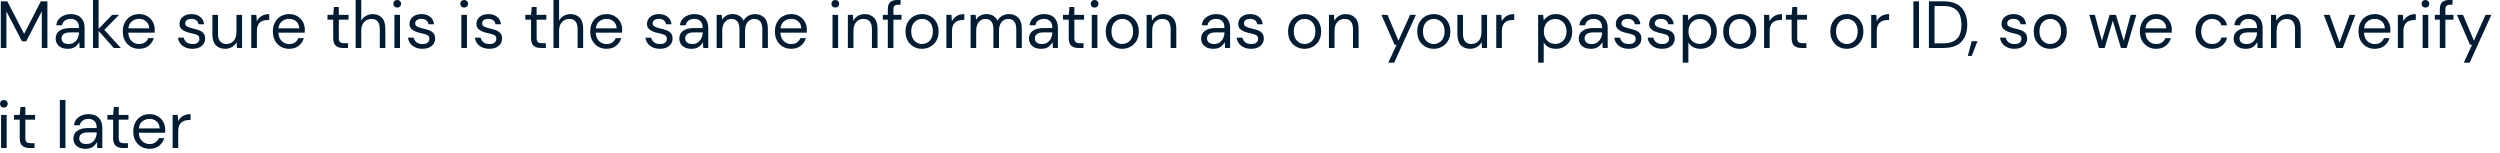 <?xml version="1.0" encoding="utf-8"?>
<svg xmlns="http://www.w3.org/2000/svg" fill="none" height="100%" overflow="visible" preserveAspectRatio="none" style="display: block;" viewBox="0 0 278 17" width="100%">
<path d="M0.089 5.334V0.147H0.816L2.684 3.765L4.538 0.147H5.271V5.334H4.649V1.257L2.914 4.593H2.447L0.712 1.263V5.334H0.089ZM7.553 5.428C7.247 5.428 6.992 5.375 6.789 5.269C6.587 5.163 6.436 5.028 6.337 4.852C6.238 4.682 6.189 4.494 6.189 4.288C6.189 3.912 6.332 3.624 6.619 3.425C6.906 3.219 7.296 3.119 7.79 3.119H8.784V3.072C8.784 2.755 8.7 2.508 8.532 2.35C8.364 2.179 8.139 2.097 7.857 2.097C7.615 2.097 7.405 2.156 7.227 2.279C7.054 2.402 6.945 2.573 6.9 2.808H6.263C6.288 2.544 6.376 2.314 6.53 2.132C6.688 1.95 6.883 1.809 7.115 1.715C7.348 1.621 7.595 1.568 7.857 1.568C8.371 1.568 8.757 1.709 9.014 1.985C9.275 2.256 9.407 2.62 9.407 3.072V5.334H8.851L8.814 4.676C8.71 4.881 8.556 5.063 8.354 5.21C8.156 5.351 7.889 5.428 7.553 5.428ZM7.649 4.899C7.887 4.899 8.089 4.834 8.257 4.711C8.431 4.588 8.562 4.429 8.65 4.229C8.739 4.035 8.784 3.824 8.784 3.607V3.601H7.842C7.477 3.601 7.217 3.665 7.064 3.795C6.916 3.918 6.841 4.071 6.841 4.259C6.841 4.453 6.91 4.611 7.049 4.729C7.192 4.84 7.392 4.899 7.649 4.899ZM10.341 5.334V0H10.963V3.207L12.469 1.656H13.233L11.601 3.319L13.44 5.334H12.647L10.963 3.43V5.334H10.341ZM15.463 5.428C15.112 5.428 14.8 5.345 14.528 5.187C14.257 5.022 14.041 4.799 13.883 4.511C13.73 4.223 13.654 3.889 13.654 3.495C13.654 3.113 13.73 2.778 13.883 2.491C14.037 2.197 14.249 1.974 14.521 1.815C14.798 1.651 15.117 1.568 15.477 1.568C15.834 1.568 16.14 1.651 16.397 1.815C16.659 1.974 16.859 2.185 16.998 2.444C17.136 2.708 17.205 2.99 17.205 3.289C17.205 3.342 17.202 3.401 17.198 3.454C17.198 3.507 17.198 3.571 17.198 3.636H14.269C14.284 3.918 14.348 4.153 14.462 4.341C14.581 4.523 14.726 4.664 14.899 4.758C15.077 4.852 15.265 4.899 15.463 4.899C15.72 4.899 15.935 4.84 16.108 4.723C16.281 4.599 16.407 4.441 16.486 4.241H17.101C17.002 4.582 16.812 4.864 16.53 5.093C16.254 5.316 15.898 5.428 15.463 5.428ZM15.463 2.097C15.166 2.097 14.902 2.185 14.669 2.373C14.442 2.549 14.311 2.808 14.276 3.154H16.59C16.575 2.825 16.461 2.567 16.249 2.379C16.036 2.191 15.774 2.097 15.463 2.097ZM21.401 5.428C20.962 5.428 20.596 5.316 20.304 5.093C20.013 4.87 19.842 4.57 19.792 4.188H20.43C20.47 4.382 20.571 4.547 20.734 4.693C20.902 4.829 21.127 4.899 21.409 4.899C21.671 4.899 21.864 4.846 21.987 4.734C22.111 4.623 22.172 4.488 22.172 4.335C22.172 4.112 22.091 3.965 21.927 3.889C21.77 3.818 21.545 3.748 21.253 3.689C21.056 3.648 20.858 3.595 20.66 3.519C20.462 3.448 20.297 3.342 20.163 3.207C20.03 3.072 19.963 2.89 19.963 2.667C19.963 2.344 20.082 2.085 20.319 1.88C20.561 1.674 20.887 1.568 21.298 1.568C21.688 1.568 22.007 1.668 22.254 1.868C22.506 2.056 22.652 2.338 22.692 2.696H22.076C22.051 2.508 21.97 2.361 21.831 2.261C21.698 2.15 21.517 2.097 21.29 2.097C21.067 2.097 20.895 2.144 20.771 2.238C20.652 2.332 20.593 2.455 20.593 2.608C20.593 2.755 20.67 2.872 20.823 2.955C20.982 3.043 21.194 3.113 21.46 3.172C21.688 3.219 21.903 3.284 22.105 3.354C22.313 3.425 22.481 3.53 22.61 3.677C22.743 3.812 22.81 4.018 22.81 4.282C22.815 4.617 22.689 4.887 22.432 5.105C22.18 5.316 21.837 5.428 21.401 5.428ZM25.042 5.428C24.607 5.428 24.261 5.292 24.004 5.034C23.747 4.764 23.618 4.359 23.618 3.806V1.656H24.241V3.742C24.241 4.505 24.556 4.893 25.183 4.893C25.504 4.893 25.769 4.776 25.976 4.552C26.189 4.317 26.295 3.988 26.295 3.565V1.656H26.918V5.334H26.354L26.31 4.676C26.196 4.911 26.026 5.093 25.798 5.222C25.576 5.357 25.323 5.428 25.042 5.428ZM27.943 5.334V1.656H28.506L28.559 2.361C28.672 2.121 28.845 1.927 29.078 1.786C29.31 1.639 29.597 1.568 29.938 1.568V2.22H29.767C29.549 2.22 29.349 2.262 29.167 2.338C28.983 2.414 28.838 2.543 28.729 2.726C28.62 2.908 28.566 3.16 28.566 3.483V5.334H27.943ZM32.153 5.428C31.801 5.428 31.49 5.345 31.218 5.187C30.946 5.022 30.731 4.799 30.573 4.511C30.42 4.223 30.343 3.889 30.343 3.495C30.343 3.113 30.42 2.778 30.573 2.491C30.726 2.197 30.938 1.974 31.211 1.815C31.488 1.651 31.806 1.568 32.167 1.568C32.523 1.568 32.829 1.651 33.087 1.815C33.349 1.974 33.548 2.185 33.687 2.444C33.825 2.708 33.895 2.99 33.895 3.289C33.895 3.342 33.892 3.401 33.887 3.454C33.887 3.507 33.887 3.571 33.887 3.636H30.958C30.974 3.918 31.038 4.153 31.152 4.341C31.27 4.523 31.416 4.664 31.589 4.758C31.767 4.852 31.955 4.899 32.153 4.899C32.409 4.899 32.624 4.84 32.798 4.723C32.97 4.599 33.097 4.441 33.175 4.241H33.791C33.692 4.582 33.502 4.864 33.22 5.093C32.943 5.316 32.587 5.428 32.153 5.428ZM32.153 2.097C31.856 2.097 31.591 2.185 31.359 2.373C31.132 2.549 31.001 2.808 30.966 3.154H33.279C33.265 2.825 33.151 2.567 32.939 2.379C32.725 2.191 32.464 2.097 32.153 2.097ZM38.136 5.334C37.8 5.334 37.535 5.257 37.342 5.093C37.15 4.928 37.053 4.635 37.053 4.212V2.185H36.416V1.656H37.053L37.135 0.775H37.676V1.656H38.759V2.185H37.676V4.212C37.676 4.441 37.723 4.599 37.817 4.682C37.911 4.764 38.077 4.805 38.314 4.805H38.699V5.334H38.136ZM39.55 5.334V0H40.172V2.291C40.296 2.062 40.471 1.886 40.699 1.762C40.926 1.633 41.173 1.568 41.44 1.568C41.865 1.568 42.207 1.703 42.464 1.968C42.721 2.232 42.849 2.637 42.849 3.184V5.334H42.234V3.254C42.234 2.485 41.925 2.103 41.307 2.103C40.986 2.103 40.717 2.22 40.499 2.449C40.281 2.679 40.172 3.007 40.172 3.43V5.334H39.55ZM44.171 0.84C44.048 0.84 43.944 0.805 43.86 0.723C43.78 0.64 43.741 0.535 43.741 0.411C43.741 0.294 43.78 0.194 43.86 0.117C43.944 0.035 44.048 0 44.171 0C44.29 0 44.391 0.035 44.475 0.117C44.559 0.194 44.601 0.294 44.601 0.411C44.601 0.535 44.559 0.64 44.475 0.723C44.391 0.805 44.29 0.84 44.171 0.84ZM43.86 5.334V1.656H44.482V5.334H43.86ZM46.976 5.428C46.535 5.428 46.17 5.316 45.878 5.093C45.586 4.87 45.416 4.57 45.367 4.188H46.004C46.044 4.382 46.145 4.547 46.309 4.693C46.476 4.829 46.702 4.899 46.983 4.899C47.245 4.899 47.438 4.846 47.562 4.734C47.685 4.623 47.747 4.488 47.747 4.335C47.747 4.112 47.665 3.965 47.502 3.889C47.344 3.818 47.119 3.748 46.827 3.689C46.629 3.648 46.431 3.595 46.234 3.519C46.036 3.448 45.871 3.342 45.738 3.207C45.604 3.072 45.537 2.89 45.537 2.667C45.537 2.344 45.656 2.085 45.893 1.88C46.135 1.674 46.461 1.568 46.872 1.568C47.262 1.568 47.581 1.668 47.828 1.868C48.08 2.056 48.226 2.338 48.266 2.696H47.65C47.626 2.508 47.544 2.361 47.406 2.261C47.272 2.15 47.092 2.097 46.864 2.097C46.642 2.097 46.468 2.144 46.346 2.238C46.227 2.332 46.168 2.455 46.168 2.608C46.168 2.755 46.244 2.872 46.397 2.955C46.555 3.043 46.768 3.113 47.035 3.172C47.262 3.219 47.477 3.284 47.68 3.354C47.888 3.425 48.056 3.53 48.184 3.677C48.318 3.812 48.385 4.018 48.385 4.282C48.389 4.617 48.263 4.887 48.006 5.105C47.754 5.316 47.41 5.428 46.976 5.428ZM51.614 0.84C51.491 0.84 51.387 0.805 51.303 0.723C51.224 0.64 51.184 0.535 51.184 0.411C51.184 0.294 51.224 0.194 51.303 0.117C51.387 0.035 51.491 0 51.614 0C51.733 0 51.834 0.035 51.918 0.117C52.002 0.194 52.044 0.294 52.044 0.411C52.044 0.535 52.002 0.64 51.918 0.723C51.834 0.805 51.733 0.84 51.614 0.84ZM51.303 5.334V1.656H51.925V5.334H51.303ZM54.419 5.428C53.979 5.428 53.614 5.316 53.322 5.093C53.03 4.87 52.859 4.57 52.81 4.188H53.447C53.487 4.382 53.589 4.547 53.752 4.693C53.92 4.829 54.145 4.899 54.426 4.899C54.689 4.899 54.881 4.846 55.005 4.734C55.128 4.623 55.19 4.488 55.19 4.335C55.19 4.112 55.109 3.965 54.945 3.889C54.787 3.818 54.562 3.748 54.27 3.689C54.073 3.648 53.875 3.595 53.677 3.519C53.48 3.448 53.314 3.342 53.181 3.207C53.047 3.072 52.98 2.89 52.98 2.667C52.98 2.344 53.099 2.085 53.336 1.88C53.578 1.674 53.905 1.568 54.315 1.568C54.706 1.568 55.025 1.668 55.271 1.868C55.523 2.056 55.67 2.338 55.709 2.696H55.093C55.069 2.508 54.988 2.361 54.849 2.261C54.716 2.15 54.535 2.097 54.307 2.097C54.085 2.097 53.912 2.144 53.789 2.238C53.67 2.332 53.611 2.455 53.611 2.608C53.611 2.755 53.688 2.872 53.84 2.955C53.999 3.043 54.211 3.113 54.478 3.172C54.706 3.219 54.921 3.284 55.123 3.354C55.331 3.425 55.499 3.53 55.627 3.677C55.761 3.812 55.828 4.018 55.828 4.282C55.833 4.617 55.707 4.887 55.449 5.105C55.197 5.316 54.854 5.428 54.419 5.428ZM60.133 5.334C59.797 5.334 59.532 5.257 59.34 5.093C59.147 4.928 59.051 4.635 59.051 4.212V2.185H58.413V1.656H59.051L59.132 0.775H59.673V1.656H60.756V2.185H59.673V4.212C59.673 4.441 59.72 4.599 59.814 4.682C59.908 4.764 60.074 4.805 60.311 4.805H60.697V5.334H60.133ZM61.547 5.334V0H62.17V2.291C62.293 2.062 62.468 1.886 62.696 1.762C62.924 1.633 63.171 1.568 63.438 1.568C63.862 1.568 64.204 1.703 64.461 1.968C64.718 2.232 64.846 2.637 64.846 3.184V5.334H64.231V3.254C64.231 2.485 63.922 2.103 63.304 2.103C62.983 2.103 62.713 2.22 62.496 2.449C62.279 2.679 62.17 3.007 62.17 3.43V5.334H61.547ZM67.443 5.428C67.093 5.428 66.781 5.345 66.509 5.187C66.237 5.022 66.022 4.799 65.864 4.511C65.711 4.223 65.634 3.889 65.634 3.495C65.634 3.113 65.711 2.778 65.864 2.491C66.017 2.197 66.23 1.974 66.502 1.815C66.779 1.651 67.098 1.568 67.458 1.568C67.814 1.568 68.121 1.651 68.378 1.815C68.64 1.974 68.84 2.185 68.978 2.444C69.117 2.708 69.185 2.99 69.185 3.289C69.185 3.342 69.183 3.401 69.178 3.454C69.178 3.507 69.178 3.571 69.178 3.636H66.25C66.264 3.918 66.329 4.153 66.442 4.341C66.561 4.523 66.707 4.664 66.88 4.758C67.058 4.852 67.246 4.899 67.443 4.899C67.7 4.899 67.915 4.84 68.088 4.723C68.261 4.599 68.388 4.441 68.466 4.241H69.082C68.983 4.582 68.792 4.864 68.511 5.093C68.234 5.316 67.878 5.428 67.443 5.428ZM67.443 2.097C67.147 2.097 66.883 2.185 66.65 2.373C66.423 2.549 66.292 2.808 66.257 3.154H68.57C68.556 2.825 68.442 2.567 68.229 2.379C68.017 2.191 67.754 2.097 67.443 2.097ZM73.382 5.428C72.942 5.428 72.577 5.316 72.285 5.093C71.993 4.87 71.823 4.57 71.774 4.188H72.411C72.45 4.382 72.552 4.547 72.715 4.693C72.883 4.829 73.108 4.899 73.389 4.899C73.651 4.899 73.844 4.846 73.968 4.734C74.091 4.623 74.153 4.488 74.153 4.335C74.153 4.112 74.072 3.965 73.909 3.889C73.751 3.818 73.525 3.748 73.234 3.689C73.036 3.648 72.839 3.595 72.641 3.519C72.443 3.448 72.278 3.342 72.144 3.207C72.01 3.072 71.944 2.89 71.944 2.667C71.944 2.344 72.063 2.085 72.3 1.88C72.542 1.674 72.868 1.568 73.278 1.568C73.669 1.568 73.988 1.668 74.235 1.868C74.487 2.056 74.633 2.338 74.672 2.696H74.057C74.032 2.508 73.951 2.361 73.812 2.261C73.679 2.15 73.499 2.097 73.271 2.097C73.049 2.097 72.876 2.144 72.752 2.238C72.634 2.332 72.574 2.455 72.574 2.608C72.574 2.755 72.651 2.872 72.804 2.955C72.962 3.043 73.175 3.113 73.442 3.172C73.669 3.219 73.884 3.284 74.087 3.354C74.294 3.425 74.462 3.53 74.591 3.677C74.724 3.812 74.791 4.018 74.791 4.282C74.796 4.617 74.67 4.887 74.413 5.105C74.161 5.316 73.817 5.428 73.382 5.428ZM76.904 5.428C76.598 5.428 76.343 5.375 76.14 5.269C75.938 5.163 75.787 5.028 75.688 4.852C75.589 4.682 75.54 4.494 75.54 4.288C75.54 3.912 75.683 3.624 75.97 3.425C76.257 3.219 76.647 3.119 77.141 3.119H78.135V3.072C78.135 2.755 78.051 2.508 77.883 2.35C77.715 2.179 77.49 2.097 77.208 2.097C76.966 2.097 76.756 2.156 76.578 2.279C76.405 2.402 76.296 2.573 76.251 2.808H75.614C75.639 2.544 75.727 2.314 75.881 2.132C76.039 1.95 76.234 1.809 76.466 1.715C76.699 1.621 76.946 1.568 77.208 1.568C77.722 1.568 78.108 1.709 78.365 1.985C78.626 2.256 78.758 2.62 78.758 3.072V5.334H78.202L78.165 4.676C78.061 4.881 77.907 5.063 77.705 5.21C77.507 5.351 77.24 5.428 76.904 5.428ZM77 4.899C77.238 4.899 77.44 4.834 77.608 4.711C77.781 4.588 77.913 4.429 78.001 4.229C78.091 4.035 78.135 3.824 78.135 3.607V3.601H77.193C76.828 3.601 76.568 3.665 76.415 3.795C76.267 3.918 76.192 4.071 76.192 4.259C76.192 4.453 76.261 4.611 76.4 4.729C76.543 4.84 76.743 4.899 77 4.899ZM79.692 5.334V1.656H80.255L80.3 2.191C80.418 1.997 80.577 1.839 80.775 1.733C80.972 1.621 81.195 1.568 81.442 1.568C81.734 1.568 81.983 1.627 82.191 1.745C82.403 1.868 82.567 2.044 82.68 2.291C82.809 2.068 82.984 1.891 83.206 1.762C83.434 1.633 83.679 1.568 83.941 1.568C84.381 1.568 84.731 1.703 84.993 1.968C85.256 2.232 85.386 2.637 85.386 3.184V5.334H84.771V3.254C84.771 2.872 84.694 2.585 84.541 2.391C84.388 2.197 84.168 2.103 83.881 2.103C83.585 2.103 83.337 2.22 83.139 2.449C82.947 2.679 82.85 3.007 82.85 3.43V5.334H82.228V3.254C82.228 2.872 82.151 2.585 81.998 2.391C81.845 2.197 81.625 2.103 81.338 2.103C81.046 2.103 80.802 2.22 80.604 2.449C80.411 2.679 80.314 3.007 80.314 3.43V5.334H79.692ZM87.978 5.428C87.627 5.428 87.316 5.345 87.044 5.187C86.772 5.022 86.557 4.799 86.399 4.511C86.246 4.223 86.169 3.889 86.169 3.495C86.169 3.113 86.246 2.778 86.399 2.491C86.552 2.197 86.764 1.974 87.036 1.815C87.313 1.651 87.632 1.568 87.993 1.568C88.349 1.568 88.655 1.651 88.912 1.815C89.174 1.974 89.374 2.185 89.513 2.444C89.651 2.708 89.72 2.99 89.72 3.289C89.72 3.342 89.718 3.401 89.713 3.454C89.713 3.507 89.713 3.571 89.713 3.636H86.784C86.799 3.918 86.864 4.153 86.977 4.341C87.096 4.523 87.242 4.664 87.415 4.758C87.593 4.852 87.78 4.899 87.978 4.899C88.235 4.899 88.45 4.84 88.623 4.723C88.796 4.599 88.922 4.441 89.001 4.241H89.617C89.518 4.582 89.327 4.864 89.046 5.093C88.769 5.316 88.413 5.428 87.978 5.428ZM87.978 2.097C87.681 2.097 87.417 2.185 87.185 2.373C86.957 2.549 86.827 2.808 86.792 3.154H89.105C89.091 2.825 88.977 2.567 88.764 2.379C88.551 2.191 88.289 2.097 87.978 2.097ZM92.886 0.84C92.762 0.84 92.659 0.805 92.575 0.723C92.496 0.64 92.456 0.535 92.456 0.411C92.456 0.294 92.496 0.194 92.575 0.117C92.659 0.035 92.762 0 92.886 0C93.005 0 93.106 0.035 93.191 0.117C93.274 0.194 93.316 0.294 93.316 0.411C93.316 0.535 93.274 0.64 93.191 0.723C93.106 0.805 93.005 0.84 92.886 0.84ZM92.575 5.334V1.656H93.198V5.334H92.575ZM94.282 5.334V1.656H94.846L94.883 2.32C95.002 2.085 95.172 1.903 95.395 1.768C95.617 1.639 95.869 1.568 96.151 1.568C96.585 1.568 96.931 1.703 97.189 1.968C97.451 2.232 97.582 2.637 97.582 3.184V5.334H96.959V3.254C96.959 2.485 96.642 2.103 96.01 2.103C95.693 2.103 95.429 2.22 95.217 2.449C95.009 2.679 94.905 3.007 94.905 3.43V5.334H94.282ZM98.725 5.334V2.185H98.169V1.656H98.725V1.022C98.725 0.664 98.814 0.405 98.993 0.241C99.17 0.076 99.43 0 99.771 0H100.142V0.529H99.867C99.679 0.529 99.546 0.57 99.466 0.652C99.387 0.722 99.348 0.852 99.348 1.034V1.656H100.253V2.185H99.348V5.334H98.725ZM102.525 5.428C102.179 5.428 101.868 5.345 101.591 5.187C101.314 5.028 101.094 4.805 100.931 4.523C100.772 4.229 100.694 3.889 100.694 3.495C100.694 3.107 100.775 2.767 100.939 2.479C101.102 2.191 101.321 1.962 101.598 1.809C101.88 1.651 102.194 1.568 102.54 1.568C102.886 1.568 103.197 1.651 103.474 1.809C103.751 1.962 103.968 2.191 104.127 2.479C104.29 2.767 104.371 3.107 104.371 3.495C104.371 3.889 104.29 4.229 104.127 4.523C103.964 4.805 103.741 5.028 103.459 5.187C103.183 5.345 102.871 5.428 102.525 5.428ZM102.525 4.893C102.737 4.893 102.935 4.84 103.119 4.734C103.301 4.629 103.449 4.476 103.563 4.271C103.677 4.059 103.734 3.806 103.734 3.495C103.734 3.19 103.677 2.931 103.563 2.726C103.454 2.52 103.308 2.361 103.126 2.261C102.943 2.156 102.748 2.103 102.54 2.103C102.327 2.103 102.129 2.156 101.947 2.261C101.764 2.361 101.615 2.52 101.502 2.726C101.388 2.931 101.332 3.19 101.332 3.495C101.332 3.806 101.388 4.059 101.502 4.271C101.615 4.476 101.762 4.629 101.94 4.734C102.122 4.84 102.318 4.893 102.525 4.893ZM105.237 5.334V1.656H105.801L105.852 2.361C105.966 2.121 106.14 1.927 106.372 1.786C106.604 1.639 106.89 1.568 107.232 1.568V2.22H107.061C106.844 2.22 106.644 2.262 106.46 2.338C106.278 2.414 106.132 2.543 106.023 2.726C105.915 2.908 105.86 3.16 105.86 3.483V5.334H105.237ZM107.931 5.334V1.656H108.494L108.539 2.191C108.657 1.997 108.815 1.839 109.013 1.733C109.211 1.621 109.434 1.568 109.68 1.568C109.972 1.568 110.222 1.627 110.429 1.745C110.642 1.868 110.805 2.044 110.919 2.291C111.047 2.068 111.223 1.891 111.445 1.762C111.673 1.633 111.917 1.568 112.179 1.568C112.619 1.568 112.971 1.703 113.232 1.968C113.494 2.232 113.625 2.637 113.625 3.184V5.334H113.01V3.254C113.01 2.872 112.933 2.585 112.78 2.391C112.626 2.197 112.407 2.103 112.12 2.103C111.823 2.103 111.577 2.22 111.379 2.449C111.186 2.679 111.089 3.007 111.089 3.43V5.334H110.466V3.254C110.466 2.872 110.39 2.585 110.237 2.391C110.083 2.197 109.864 2.103 109.577 2.103C109.285 2.103 109.041 2.22 108.843 2.449C108.65 2.679 108.554 3.007 108.554 3.43V5.334H107.931ZM115.787 5.428C115.48 5.428 115.226 5.375 115.023 5.269C114.82 5.163 114.669 5.028 114.571 4.852C114.472 4.682 114.422 4.494 114.422 4.288C114.422 3.912 114.566 3.624 114.852 3.425C115.139 3.219 115.53 3.119 116.024 3.119H117.017V3.072C117.017 2.755 116.933 2.508 116.765 2.35C116.597 2.179 116.372 2.097 116.09 2.097C115.848 2.097 115.638 2.156 115.46 2.279C115.287 2.402 115.179 2.573 115.134 2.808H114.496C114.521 2.544 114.61 2.314 114.763 2.132C114.922 1.95 115.117 1.809 115.349 1.715C115.582 1.621 115.828 1.568 116.09 1.568C116.605 1.568 116.99 1.709 117.247 1.985C117.51 2.256 117.64 2.62 117.64 3.072V5.334H117.084L117.047 4.676C116.943 4.881 116.79 5.063 116.587 5.21C116.39 5.351 116.123 5.428 115.787 5.428ZM115.883 4.899C116.12 4.899 116.323 4.834 116.491 4.711C116.664 4.588 116.795 4.429 116.884 4.229C116.973 4.035 117.017 3.824 117.017 3.607V3.601H116.076C115.71 3.601 115.451 3.665 115.297 3.795C115.149 3.918 115.075 4.071 115.075 4.259C115.075 4.453 115.144 4.611 115.282 4.729C115.426 4.84 115.626 4.899 115.883 4.899ZM119.927 5.334C119.591 5.334 119.326 5.257 119.133 5.093C118.94 4.928 118.844 4.635 118.844 4.212V2.185H118.206V1.656H118.844L118.926 0.775H119.467V1.656H120.549V2.185H119.467V4.212C119.467 4.441 119.514 4.599 119.608 4.682C119.702 4.764 119.867 4.805 120.105 4.805H120.49V5.334H119.927ZM121.718 0.84C121.595 0.84 121.492 0.805 121.407 0.723C121.328 0.64 121.288 0.535 121.288 0.411C121.288 0.294 121.328 0.194 121.407 0.117C121.492 0.035 121.595 0 121.718 0C121.837 0 121.939 0.035 122.023 0.117C122.107 0.194 122.148 0.294 122.148 0.411C122.148 0.535 122.107 0.64 122.023 0.723C121.939 0.805 121.837 0.84 121.718 0.84ZM121.407 5.334V1.656H122.03V5.334H121.407ZM124.789 5.428C124.446 5.428 124.131 5.345 123.858 5.187C123.579 5.028 123.357 4.805 123.196 4.523C123.038 4.229 122.959 3.889 122.959 3.495C122.959 3.107 123.041 2.767 123.204 2.479C123.367 2.191 123.589 1.962 123.862 1.809C124.145 1.651 124.46 1.568 124.803 1.568C125.151 1.568 125.461 1.651 125.739 1.809C126.017 1.962 126.235 2.191 126.392 2.479C126.554 2.767 126.638 3.107 126.638 3.495C126.638 3.889 126.554 4.229 126.392 4.523C126.23 4.805 126.008 5.028 125.725 5.187C125.447 5.345 125.136 5.428 124.789 5.428ZM124.789 4.893C125.002 4.893 125.201 4.84 125.382 4.734C125.568 4.629 125.716 4.476 125.827 4.271C125.943 4.059 125.998 3.806 125.998 3.495C125.998 3.19 125.943 2.931 125.827 2.726C125.72 2.52 125.572 2.361 125.391 2.261C125.206 2.156 125.011 2.103 124.803 2.103C124.594 2.103 124.395 2.156 124.21 2.261C124.029 2.361 123.881 2.52 123.765 2.726C123.654 2.931 123.598 3.19 123.598 3.495C123.598 3.806 123.654 4.059 123.765 4.271C123.881 4.476 124.025 4.629 124.205 4.734C124.386 4.84 124.58 4.893 124.789 4.893ZM127.504 5.334V1.656H128.065L128.102 2.32C128.223 2.085 128.394 1.903 128.617 1.768C128.839 1.639 129.089 1.568 129.372 1.568C129.808 1.568 130.151 1.703 130.41 1.968C130.669 2.232 130.804 2.637 130.804 3.184V5.334H130.178V3.254C130.178 2.485 129.863 2.103 129.228 2.103C128.913 2.103 128.649 2.22 128.436 2.449C128.227 2.679 128.125 3.007 128.125 3.43V5.334H127.504ZM134.933 5.428C134.623 5.428 134.372 5.375 134.169 5.269C133.964 5.163 133.816 5.028 133.714 4.852C133.617 4.682 133.566 4.494 133.566 4.288C133.566 3.912 133.71 3.624 133.997 3.425C134.284 3.219 134.673 3.119 135.169 3.119H136.161V3.072C136.161 2.755 136.078 2.508 135.911 2.35C135.744 2.179 135.517 2.097 135.234 2.097C134.993 2.097 134.785 2.156 134.604 2.279C134.432 2.402 134.321 2.573 134.28 2.808H133.64C133.668 2.544 133.756 2.314 133.909 2.132C134.066 1.95 134.261 1.809 134.493 1.715C134.724 1.621 134.974 1.568 135.234 1.568C135.749 1.568 136.133 1.709 136.392 1.985C136.652 2.256 136.787 2.62 136.787 3.072V5.334H136.23L136.193 4.676C136.087 4.881 135.934 5.063 135.73 5.21C135.535 5.351 135.266 5.428 134.933 5.428ZM135.026 4.899C135.266 4.899 135.466 4.834 135.637 4.711C135.809 4.588 135.938 4.429 136.027 4.229C136.119 4.035 136.161 3.824 136.161 3.607V3.601H135.22C134.854 3.601 134.594 3.665 134.442 3.795C134.293 3.918 134.219 4.071 134.219 4.259C134.219 4.453 134.289 4.611 134.428 4.729C134.572 4.84 134.771 4.899 135.026 4.899ZM139.127 5.428C138.686 5.428 138.32 5.316 138.028 5.093C137.736 4.87 137.57 4.57 137.519 4.188H138.158C138.195 4.382 138.297 4.547 138.46 4.693C138.626 4.829 138.853 4.899 139.136 4.899C139.395 4.899 139.59 4.846 139.715 4.734C139.836 4.623 139.901 4.488 139.901 4.335C139.901 4.112 139.817 3.965 139.655 3.889C139.498 3.818 139.27 3.748 138.978 3.689C138.784 3.648 138.585 3.595 138.385 3.519C138.191 3.448 138.024 3.342 137.889 3.207C137.755 3.072 137.69 2.89 137.69 2.667C137.69 2.344 137.806 2.085 138.047 1.88C138.288 1.674 138.612 1.568 139.025 1.568C139.414 1.568 139.734 1.668 139.979 1.868C140.234 2.056 140.378 2.338 140.42 2.696H139.803C139.775 2.508 139.697 2.361 139.557 2.261C139.424 2.15 139.243 2.097 139.015 2.097C138.793 2.097 138.622 2.144 138.497 2.238C138.38 2.332 138.32 2.455 138.32 2.608C138.32 2.755 138.394 2.872 138.547 2.955C138.71 3.043 138.918 3.113 139.187 3.172C139.414 3.219 139.627 3.284 139.831 3.354C140.04 3.425 140.207 3.53 140.336 3.677C140.47 3.812 140.536 4.018 140.536 4.282C140.54 4.617 140.415 4.887 140.16 5.105C139.905 5.316 139.562 5.428 139.127 5.428ZM145.063 5.428C144.72 5.428 144.405 5.345 144.132 5.187C143.853 5.028 143.631 4.805 143.468 4.523C143.311 4.229 143.232 3.889 143.232 3.495C143.232 3.107 143.316 2.767 143.478 2.479C143.64 2.191 143.863 1.962 144.136 1.809C144.419 1.651 144.734 1.568 145.077 1.568C145.425 1.568 145.735 1.651 146.013 1.809C146.291 1.962 146.509 2.191 146.666 2.479C146.828 2.767 146.912 3.107 146.912 3.495C146.912 3.889 146.828 4.229 146.666 4.523C146.504 4.805 146.282 5.028 145.999 5.187C145.721 5.345 145.41 5.428 145.063 5.428ZM145.063 4.893C145.276 4.893 145.475 4.84 145.656 4.734C145.842 4.629 145.99 4.476 146.101 4.271C146.217 4.059 146.272 3.806 146.272 3.495C146.272 3.19 146.217 2.931 146.101 2.726C145.994 2.52 145.846 2.361 145.665 2.261C145.48 2.156 145.285 2.103 145.077 2.103C144.868 2.103 144.669 2.156 144.484 2.261C144.303 2.361 144.155 2.52 144.039 2.726C143.927 2.931 143.872 3.19 143.872 3.495C143.872 3.806 143.927 4.059 144.039 4.271C144.155 4.476 144.298 4.629 144.479 4.734C144.66 4.84 144.854 4.893 145.063 4.893ZM147.778 5.334V1.656H148.339L148.376 2.32C148.497 2.085 148.668 1.903 148.891 1.768C149.113 1.639 149.363 1.568 149.646 1.568C150.082 1.568 150.425 1.703 150.684 1.968C150.943 2.232 151.078 2.637 151.078 3.184V5.334H150.452V3.254C150.452 2.485 150.137 2.103 149.502 2.103C149.187 2.103 148.923 2.22 148.71 2.449C148.501 2.679 148.399 3.007 148.399 3.43V5.334H147.778ZM154.382 6.967L155.295 4.981H155.077L153.617 1.656H154.294L155.508 4.523L156.801 1.656H157.445L155.035 6.967H154.382ZM159.428 5.428C159.085 5.428 158.771 5.345 158.497 5.187C158.219 5.028 157.996 4.805 157.834 4.523C157.677 4.229 157.598 3.889 157.598 3.495C157.598 3.107 157.681 2.767 157.844 2.479C158.006 2.191 158.228 1.962 158.501 1.809C158.784 1.651 159.099 1.568 159.443 1.568C159.79 1.568 160.1 1.651 160.378 1.809C160.656 1.962 160.874 2.191 161.031 2.479C161.194 2.767 161.278 3.107 161.278 3.495C161.278 3.889 161.194 4.229 161.031 4.523C160.869 4.805 160.647 5.028 160.364 5.187C160.086 5.345 159.776 5.428 159.428 5.428ZM159.428 4.893C159.642 4.893 159.841 4.84 160.022 4.734C160.207 4.629 160.355 4.476 160.466 4.271C160.582 4.059 160.638 3.806 160.638 3.495C160.638 3.19 160.582 2.931 160.466 2.726C160.36 2.52 160.211 2.361 160.031 2.261C159.846 2.156 159.651 2.103 159.443 2.103C159.234 2.103 159.034 2.156 158.849 2.261C158.668 2.361 158.52 2.52 158.404 2.726C158.293 2.931 158.237 3.19 158.237 3.495C158.237 3.806 158.293 4.059 158.404 4.271C158.52 4.476 158.664 4.629 158.845 4.734C159.025 4.84 159.22 4.893 159.428 4.893ZM163.483 5.428C163.047 5.428 162.704 5.292 162.445 5.034C162.19 4.764 162.061 4.359 162.061 3.806V1.656H162.682V3.742C162.682 4.505 162.996 4.893 163.627 4.893C163.946 4.893 164.211 4.776 164.419 4.552C164.632 4.317 164.739 3.988 164.739 3.565V1.656H165.36V5.334H164.794L164.753 4.676C164.637 4.911 164.466 5.093 164.239 5.222C164.016 5.357 163.766 5.428 163.483 5.428ZM166.384 5.334V1.656H166.95L167 2.361C167.112 2.121 167.287 1.927 167.519 1.786C167.751 1.639 168.038 1.568 168.381 1.568V2.22H168.21C167.992 2.22 167.793 2.262 167.608 2.338C167.427 2.414 167.279 2.543 167.172 2.726C167.061 2.908 167.01 3.16 167.01 3.483V5.334H166.384ZM171.041 6.967V1.656H171.602L171.662 2.267C171.783 2.091 171.95 1.927 172.167 1.786C172.39 1.639 172.672 1.568 173.011 1.568C173.377 1.568 173.697 1.651 173.97 1.821C174.244 1.991 174.452 2.22 174.6 2.508C174.753 2.802 174.827 3.137 174.827 3.507C174.827 3.877 174.753 4.206 174.6 4.5C174.452 4.787 174.239 5.011 173.96 5.181C173.692 5.345 173.372 5.428 173.006 5.428C172.705 5.428 172.436 5.363 172.195 5.24C171.963 5.116 171.788 4.94 171.662 4.723V6.967H171.041ZM172.937 4.881C173.187 4.881 173.405 4.829 173.59 4.711C173.78 4.594 173.928 4.429 174.035 4.223C174.146 4.018 174.197 3.771 174.197 3.495C174.197 3.219 174.146 2.978 174.035 2.773C173.928 2.561 173.78 2.402 173.59 2.291C173.405 2.167 173.187 2.109 172.937 2.109C172.691 2.109 172.473 2.167 172.288 2.291C172.098 2.402 171.95 2.561 171.843 2.773C171.732 2.978 171.676 3.219 171.676 3.495C171.676 3.771 171.732 4.018 171.843 4.223C171.95 4.429 172.098 4.594 172.288 4.711C172.473 4.829 172.691 4.881 172.937 4.881ZM176.922 5.428C176.611 5.428 176.356 5.375 176.157 5.269C175.954 5.163 175.8 5.028 175.703 4.852C175.606 4.682 175.555 4.494 175.555 4.288C175.555 3.912 175.699 3.624 175.986 3.425C176.273 3.219 176.663 3.119 177.158 3.119H178.15V3.072C178.15 2.755 178.066 2.508 177.9 2.35C177.728 2.179 177.505 2.097 177.223 2.097C176.982 2.097 176.774 2.156 176.593 2.279C176.421 2.402 176.31 2.573 176.268 2.808H175.629C175.652 2.544 175.745 2.314 175.898 2.132C176.055 1.95 176.25 1.809 176.482 1.715C176.713 1.621 176.963 1.568 177.223 1.568C177.738 1.568 178.122 1.709 178.381 1.985C178.641 2.256 178.775 2.62 178.775 3.072V5.334H178.219L178.182 4.676C178.076 4.881 177.923 5.063 177.719 5.21C177.524 5.351 177.255 5.428 176.922 5.428ZM177.014 4.899C177.255 4.899 177.455 4.834 177.627 4.711C177.797 4.588 177.927 4.429 178.015 4.229C178.108 4.035 178.15 3.824 178.15 3.607V3.601H177.209C176.843 3.601 176.583 3.665 176.431 3.795C176.282 3.918 176.208 4.071 176.208 4.259C176.208 4.453 176.278 4.611 176.416 4.729C176.56 4.84 176.759 4.899 177.014 4.899ZM181.116 5.428C180.675 5.428 180.309 5.316 180.017 5.093C179.725 4.87 179.558 4.57 179.507 4.188H180.147C180.184 4.382 180.286 4.547 180.448 4.693C180.615 4.829 180.842 4.899 181.125 4.899C181.384 4.899 181.579 4.846 181.704 4.734C181.825 4.623 181.889 4.488 181.889 4.335C181.889 4.112 181.806 3.965 181.644 3.889C181.486 3.818 181.259 3.748 180.967 3.689C180.768 3.648 180.574 3.595 180.374 3.519C180.175 3.448 180.013 3.342 179.879 3.207C179.744 3.072 179.679 2.89 179.679 2.667C179.679 2.344 179.795 2.085 180.036 1.88C180.277 1.674 180.601 1.568 181.014 1.568C181.403 1.568 181.723 1.668 181.968 1.868C182.223 2.056 182.367 2.338 182.409 2.696H181.792C181.764 2.508 181.685 2.361 181.547 2.261C181.412 2.15 181.231 2.097 181.004 2.097C180.782 2.097 180.611 2.144 180.485 2.238C180.37 2.332 180.309 2.455 180.309 2.608C180.309 2.755 180.383 2.872 180.537 2.955C180.694 3.043 180.907 3.113 181.176 3.172C181.403 3.219 181.616 3.284 181.82 3.354C182.029 3.425 182.195 3.53 182.325 3.677C182.46 3.812 182.524 4.018 182.524 4.282C182.529 4.617 182.404 4.887 182.149 5.105C181.894 5.316 181.551 5.428 181.116 5.428ZM184.823 5.428C184.382 5.428 184.016 5.316 183.724 5.093C183.432 4.87 183.266 4.57 183.215 4.188H183.854C183.891 4.382 183.993 4.547 184.156 4.693C184.322 4.829 184.549 4.899 184.832 4.899C185.091 4.899 185.286 4.846 185.411 4.734C185.532 4.623 185.597 4.488 185.597 4.335C185.597 4.112 185.513 3.965 185.351 3.889C185.194 3.818 184.967 3.748 184.674 3.689C184.475 3.648 184.281 3.595 184.082 3.519C183.882 3.448 183.72 3.342 183.586 3.207C183.451 3.072 183.386 2.89 183.386 2.667C183.386 2.344 183.502 2.085 183.743 1.88C183.984 1.674 184.308 1.568 184.721 1.568C185.11 1.568 185.43 1.668 185.676 1.868C185.93 2.056 186.074 2.338 186.116 2.696H185.5C185.471 2.508 185.393 2.361 185.254 2.261C185.12 2.15 184.939 2.097 184.712 2.097C184.489 2.097 184.318 2.144 184.193 2.238C184.077 2.332 184.016 2.455 184.016 2.608C184.016 2.755 184.09 2.872 184.244 2.955C184.401 3.043 184.614 3.113 184.883 3.172C185.11 3.219 185.323 3.284 185.527 3.354C185.736 3.425 185.903 3.53 186.032 3.677C186.167 3.812 186.232 4.018 186.232 4.282C186.236 4.617 186.111 4.887 185.856 5.105C185.601 5.316 185.258 5.428 184.823 5.428ZM187.121 6.967V1.656H187.687L187.747 2.267C187.863 2.091 188.03 1.927 188.248 1.786C188.47 1.639 188.753 1.568 189.096 1.568C189.462 1.568 189.777 1.651 190.05 1.821C190.323 1.991 190.532 2.22 190.68 2.508C190.833 2.802 190.912 3.137 190.912 3.507C190.912 3.877 190.833 4.206 190.68 4.5C190.532 4.787 190.319 5.011 190.046 5.181C189.772 5.345 189.452 5.428 189.086 5.428C188.785 5.428 188.516 5.363 188.28 5.24C188.048 5.116 187.867 4.94 187.747 4.723V6.967H187.121ZM189.021 4.881C189.267 4.881 189.485 4.829 189.675 4.711C189.86 4.594 190.009 4.429 190.12 4.223C190.226 4.018 190.282 3.771 190.282 3.495C190.282 3.219 190.226 2.978 190.12 2.773C190.009 2.561 189.86 2.402 189.675 2.291C189.485 2.167 189.267 2.109 189.021 2.109C188.771 2.109 188.553 2.167 188.368 2.291C188.178 2.402 188.03 2.561 187.923 2.773C187.812 2.978 187.761 3.219 187.761 3.495C187.761 3.771 187.812 4.018 187.923 4.223C188.03 4.429 188.178 4.594 188.368 4.711C188.553 4.829 188.771 4.881 189.021 4.881ZM193.451 5.428C193.108 5.428 192.798 5.345 192.52 5.187C192.242 5.028 192.024 4.805 191.857 4.523C191.7 4.229 191.621 3.889 191.621 3.495C191.621 3.107 191.704 2.767 191.867 2.479C192.029 2.191 192.251 1.962 192.524 1.809C192.807 1.651 193.122 1.568 193.47 1.568C193.813 1.568 194.128 1.651 194.401 1.809C194.68 1.962 194.897 2.191 195.055 2.479C195.217 2.767 195.301 3.107 195.301 3.495C195.301 3.889 195.217 4.229 195.055 4.523C194.893 4.805 194.67 5.028 194.388 5.187C194.109 5.345 193.799 5.428 193.451 5.428ZM193.451 4.893C193.665 4.893 193.864 4.84 194.045 4.734C194.23 4.629 194.378 4.476 194.489 4.271C194.605 4.059 194.661 3.806 194.661 3.495C194.661 3.19 194.605 2.931 194.489 2.726C194.383 2.52 194.239 2.361 194.054 2.261C193.873 2.156 193.674 2.103 193.47 2.103C193.257 2.103 193.057 2.156 192.877 2.261C192.691 2.361 192.543 2.52 192.432 2.726C192.316 2.931 192.261 3.19 192.261 3.495C192.261 3.806 192.316 4.059 192.432 4.271C192.543 4.476 192.691 4.629 192.867 4.734C193.053 4.84 193.248 4.893 193.451 4.893ZM196.167 5.334V1.656H196.728L196.783 2.361C196.895 2.121 197.066 1.927 197.302 1.786C197.534 1.639 197.821 1.568 198.159 1.568V2.22H197.988C197.77 2.22 197.571 2.262 197.391 2.338C197.205 2.414 197.062 2.543 196.95 2.726C196.844 2.908 196.788 3.16 196.788 3.483V5.334H196.167ZM200.314 5.334C199.976 5.334 199.712 5.257 199.518 5.093C199.327 4.928 199.23 4.635 199.23 4.212V2.185H198.591V1.656H199.23L199.313 0.775H199.851V1.656H200.936V2.185H199.851V4.212C199.851 4.441 199.897 4.599 199.995 4.682C200.087 4.764 200.254 4.805 200.49 4.805H200.875V5.334H200.314ZM205.365 5.428C205.018 5.428 204.707 5.345 204.43 5.187C204.152 5.028 203.934 4.805 203.772 4.523C203.614 4.229 203.535 3.889 203.535 3.495C203.535 3.107 203.614 2.767 203.776 2.479C203.943 2.191 204.16 1.962 204.439 1.809C204.721 1.651 205.032 1.568 205.379 1.568C205.727 1.568 206.037 1.651 206.316 1.809C206.589 1.962 206.807 2.191 206.964 2.479C207.131 2.767 207.21 3.107 207.21 3.495C207.21 3.889 207.131 4.229 206.964 4.523C206.802 4.805 206.579 5.028 206.297 5.187C206.024 5.345 205.708 5.428 205.365 5.428ZM205.365 4.893C205.579 4.893 205.774 4.84 205.959 4.734C206.14 4.629 206.288 4.476 206.404 4.271C206.515 4.059 206.575 3.806 206.575 3.495C206.575 3.19 206.515 2.931 206.404 2.726C206.292 2.52 206.149 2.361 205.963 2.261C205.782 2.156 205.588 2.103 205.379 2.103C205.166 2.103 204.967 2.156 204.786 2.261C204.601 2.361 204.452 2.52 204.341 2.726C204.226 2.931 204.17 3.19 204.17 3.495C204.17 3.806 204.226 4.059 204.341 4.271C204.452 4.476 204.601 4.629 204.777 4.734C204.962 4.84 205.157 4.893 205.365 4.893ZM208.076 5.334V1.656H208.642L208.693 2.361C208.804 2.121 208.98 1.927 209.212 1.786C209.444 1.639 209.731 1.568 210.069 1.568V2.22H209.902C209.685 2.22 209.481 2.262 209.3 2.338C209.119 2.414 208.971 2.543 208.864 2.726C208.753 2.908 208.697 3.16 208.697 3.483V5.334H208.076ZM212.771 5.334V0.147H213.392V5.334H212.771ZM214.494 5.334V0.147H216.089C217.001 0.147 217.673 0.376 218.105 0.84C218.54 1.31 218.758 1.944 218.758 2.755C218.758 3.554 218.54 4.182 218.105 4.646C217.673 5.105 217.001 5.334 216.089 5.334H214.494ZM215.116 4.817H216.07C216.575 4.817 216.978 4.735 217.275 4.57C217.576 4.406 217.789 4.165 217.919 3.859C218.049 3.548 218.109 3.178 218.109 2.755C218.109 2.32 218.049 1.95 217.919 1.639C217.789 1.327 217.576 1.087 217.275 0.916C216.978 0.746 216.575 0.664 216.07 0.664H215.116V4.817ZM218.823 6.221L219.253 4.582H219.898L219.253 6.221H218.823ZM224.008 5.428C223.568 5.428 223.207 5.316 222.915 5.093C222.623 4.87 222.451 4.57 222.4 4.188H223.04C223.077 4.382 223.179 4.547 223.341 4.693C223.512 4.829 223.735 4.899 224.017 4.899C224.282 4.899 224.471 4.846 224.597 4.734C224.717 4.623 224.782 4.488 224.782 4.335C224.782 4.112 224.699 3.965 224.537 3.889C224.379 3.818 224.152 3.748 223.86 3.689C223.666 3.648 223.466 3.595 223.267 3.519C223.072 3.448 222.905 3.342 222.771 3.207C222.636 3.072 222.572 2.89 222.572 2.667C222.572 2.344 222.692 2.085 222.928 1.88C223.17 1.674 223.494 1.568 223.906 1.568C224.296 1.568 224.615 1.668 224.861 1.868C225.116 2.056 225.259 2.338 225.301 2.696H224.685C224.662 2.508 224.578 2.361 224.439 2.261C224.305 2.15 224.124 2.097 223.897 2.097C223.674 2.097 223.503 2.144 223.378 2.238C223.262 2.332 223.202 2.455 223.202 2.608C223.202 2.755 223.281 2.872 223.433 2.955C223.591 3.043 223.804 3.113 224.068 3.172C224.296 3.219 224.513 3.284 224.713 3.354C224.921 3.425 225.088 3.53 225.217 3.677C225.352 3.812 225.417 4.018 225.417 4.282C225.422 4.617 225.296 4.887 225.042 5.105C224.787 5.316 224.444 5.428 224.008 5.428ZM227.984 5.428C227.636 5.428 227.326 5.345 227.048 5.187C226.775 5.028 226.552 4.805 226.39 4.523C226.233 4.229 226.154 3.889 226.154 3.495C226.154 3.107 226.233 2.767 226.399 2.479C226.561 2.191 226.779 1.962 227.057 1.809C227.34 1.651 227.655 1.568 227.998 1.568C228.345 1.568 228.656 1.651 228.934 1.809C229.212 1.962 229.426 2.191 229.588 2.479C229.75 2.767 229.829 3.107 229.829 3.495C229.829 3.889 229.75 4.229 229.588 4.523C229.421 4.805 229.198 5.028 228.921 5.187C228.642 5.345 228.332 5.428 227.984 5.428ZM227.984 4.893C228.197 4.893 228.397 4.84 228.577 4.734C228.758 4.629 228.906 4.476 229.022 4.271C229.138 4.059 229.194 3.806 229.194 3.495C229.194 3.19 229.138 2.931 229.022 2.726C228.916 2.52 228.767 2.361 228.587 2.261C228.401 2.156 228.207 2.103 227.998 2.103C227.785 2.103 227.59 2.156 227.405 2.261C227.224 2.361 227.076 2.52 226.96 2.726C226.849 2.931 226.789 3.19 226.789 3.495C226.789 3.806 226.849 4.059 226.96 4.271C227.076 4.476 227.219 4.629 227.4 4.734C227.581 4.84 227.776 4.893 227.984 4.893ZM233.401 5.334L232.326 1.656H232.947L233.726 4.541L234.588 1.656H235.292L236.159 4.541L236.928 1.656H237.558L236.483 5.334H235.848L234.944 2.303L234.036 5.334H233.401ZM239.764 5.428C239.412 5.428 239.101 5.345 238.828 5.187C238.559 5.022 238.341 4.799 238.183 4.511C238.031 4.223 237.957 3.889 237.957 3.495C237.957 3.113 238.031 2.778 238.183 2.491C238.337 2.197 238.55 1.974 238.823 1.815C239.101 1.651 239.416 1.568 239.778 1.568C240.135 1.568 240.44 1.651 240.7 1.815C240.96 1.974 241.159 2.185 241.298 2.444C241.437 2.708 241.506 2.99 241.506 3.289C241.506 3.342 241.506 3.401 241.497 3.454C241.497 3.507 241.497 3.571 241.497 3.636H238.568C238.587 3.918 238.652 4.153 238.763 4.341C238.884 4.523 239.027 4.664 239.198 4.758C239.379 4.852 239.564 4.899 239.764 4.899C240.023 4.899 240.236 4.84 240.408 4.723C240.584 4.599 240.709 4.441 240.788 4.241H241.404C241.303 4.582 241.112 4.864 240.83 5.093C240.557 5.316 240.199 5.428 239.764 5.428ZM239.764 2.097C239.468 2.097 239.203 2.185 238.972 2.373C238.744 2.549 238.615 2.808 238.578 3.154H240.89C240.876 2.825 240.765 2.567 240.552 2.379C240.339 2.191 240.074 2.097 239.764 2.097ZM245.98 5.428C245.634 5.428 245.316 5.345 245.04 5.187C244.76 5.022 244.537 4.799 244.375 4.511C244.217 4.223 244.139 3.883 244.139 3.495C244.139 3.113 244.217 2.778 244.375 2.491C244.537 2.197 244.76 1.974 245.04 1.815C245.316 1.651 245.634 1.568 245.98 1.568C246.421 1.568 246.785 1.686 247.079 1.909C247.384 2.138 247.572 2.444 247.648 2.819H247.014C246.967 2.596 246.844 2.42 246.65 2.297C246.462 2.167 246.233 2.103 245.98 2.103C245.769 2.103 245.575 2.156 245.387 2.261C245.211 2.361 245.058 2.52 244.946 2.726C244.834 2.931 244.778 3.19 244.778 3.495C244.778 3.806 244.834 4.059 244.946 4.271C245.058 4.476 245.211 4.635 245.387 4.74C245.575 4.846 245.769 4.899 245.98 4.899C246.233 4.899 246.462 4.834 246.65 4.711C246.844 4.588 246.967 4.406 247.014 4.171H247.648C247.578 4.541 247.39 4.846 247.09 5.075C246.791 5.31 246.421 5.428 245.98 5.428ZM249.745 5.428C249.44 5.428 249.187 5.375 248.982 5.269C248.782 5.163 248.629 5.028 248.53 4.852C248.43 4.682 248.383 4.494 248.383 4.288C248.383 3.912 248.53 3.624 248.811 3.425C249.099 3.219 249.493 3.119 249.98 3.119H250.979V3.072C250.979 2.755 250.897 2.508 250.721 2.35C250.556 2.179 250.333 2.097 250.051 2.097C249.804 2.097 249.599 2.156 249.422 2.279C249.246 2.402 249.14 2.573 249.093 2.808H248.459C248.483 2.544 248.571 2.314 248.723 2.132C248.882 1.95 249.076 1.809 249.311 1.715C249.54 1.621 249.787 1.568 250.051 1.568C250.568 1.568 250.95 1.709 251.208 1.985C251.467 2.256 251.602 2.62 251.602 3.072V5.334H251.044L251.008 4.676C250.903 4.881 250.75 5.063 250.55 5.21C250.351 5.351 250.086 5.428 249.745 5.428ZM249.845 4.899C250.08 4.899 250.286 4.834 250.45 4.711C250.621 4.588 250.756 4.429 250.844 4.229C250.932 4.035 250.979 3.824 250.979 3.607V3.601H250.039C249.669 3.601 249.411 3.665 249.258 3.795C249.111 3.918 249.035 4.071 249.035 4.259C249.035 4.453 249.099 4.611 249.24 4.729C249.381 4.84 249.581 4.899 249.845 4.899ZM252.536 5.334V1.656H253.094L253.135 2.32C253.252 2.085 253.423 1.903 253.646 1.768C253.869 1.639 254.122 1.568 254.404 1.568C254.838 1.568 255.185 1.703 255.443 1.968C255.708 2.232 255.837 2.637 255.837 3.184V5.334H255.208V3.254C255.208 2.485 254.891 2.103 254.263 2.103C253.945 2.103 253.681 2.22 253.47 2.449C253.264 2.679 253.158 3.007 253.158 3.43V5.334H252.536ZM259.802 5.334L258.404 1.656H259.062L260.16 4.734L261.276 1.656H261.917L260.519 5.334H259.802ZM264.067 5.428C263.72 5.428 263.409 5.345 263.138 5.187C262.862 5.022 262.651 4.799 262.492 4.511C262.34 4.223 262.263 3.889 262.263 3.495C262.263 3.113 262.34 2.778 262.492 2.491C262.645 2.197 262.862 1.974 263.127 1.815C263.409 1.651 263.726 1.568 264.09 1.568C264.443 1.568 264.748 1.651 265.006 1.815C265.271 1.974 265.47 2.185 265.606 2.444C265.741 2.708 265.811 2.99 265.811 3.289C265.811 3.342 265.811 3.401 265.805 3.454C265.805 3.507 265.805 3.571 265.805 3.636H262.88C262.892 3.918 262.956 4.153 263.068 4.341C263.191 4.523 263.332 4.664 263.509 4.758C263.685 4.852 263.873 4.899 264.067 4.899C264.331 4.899 264.542 4.84 264.719 4.723C264.889 4.599 265.012 4.441 265.095 4.241H265.711C265.611 4.582 265.424 4.864 265.142 5.093C264.86 5.316 264.507 5.428 264.067 5.428ZM264.067 2.097C263.773 2.097 263.509 2.185 263.279 2.373C263.05 2.549 262.921 2.808 262.886 3.154H265.2C265.183 2.825 265.071 2.567 264.86 2.379C264.642 2.191 264.384 2.097 264.067 2.097ZM266.639 5.334V1.656H267.203L267.25 2.361C267.368 2.121 267.538 1.927 267.773 1.786C268.002 1.639 268.29 1.568 268.637 1.568V2.22H268.46C268.243 2.22 268.043 2.262 267.867 2.338C267.679 2.414 267.538 2.543 267.427 2.726C267.315 2.908 267.262 3.16 267.262 3.483V5.334H266.639ZM269.712 0.84C269.588 0.84 269.483 0.805 269.4 0.723C269.318 0.64 269.283 0.535 269.283 0.411C269.283 0.294 269.318 0.194 269.4 0.117C269.483 0.035 269.588 0 269.712 0C269.829 0 269.929 0.035 270.017 0.117C270.099 0.194 270.14 0.294 270.14 0.411C270.14 0.535 270.099 0.64 270.017 0.723C269.929 0.805 269.829 0.84 269.712 0.84ZM269.4 5.334V1.656H270.023V5.334H269.4ZM271.309 5.334V2.185H270.751V1.656H271.309V1.022C271.309 0.664 271.397 0.405 271.574 0.241C271.75 0.076 272.014 0 272.349 0H272.719V0.529H272.449C272.261 0.529 272.126 0.57 272.05 0.652C271.973 0.722 271.926 0.852 271.926 1.034V1.656H272.831V2.185H271.926V5.334H271.309ZM273.976 6.967L274.893 4.981H274.669L273.213 1.656H273.888L275.104 4.523L276.391 1.656H277.043L274.628 6.967H273.976ZM0.43 11.966C0.307 11.966 0.203 11.924 0.119 11.848C0.039 11.76 0 11.66 0 11.537C0 11.413 0.039 11.319 0.119 11.237C0.203 11.161 0.307 11.12 0.43 11.12C0.549 11.12 0.65 11.161 0.734 11.237C0.818 11.319 0.86 11.413 0.86 11.537C0.86 11.66 0.818 11.76 0.734 11.848C0.65 11.924 0.549 11.966 0.43 11.966ZM0.119 16.459V12.782H0.741V16.459H0.119ZM3.279 16.459C2.943 16.459 2.679 16.377 2.486 16.212C2.293 16.048 2.196 15.754 2.196 15.331V13.305H1.559V12.782H2.196L2.278 11.895H2.82V12.782H3.902V13.305H2.82V15.331C2.82 15.56 2.866 15.719 2.961 15.807C3.055 15.884 3.22 15.925 3.457 15.925H3.843V16.459H3.279ZM6.655 16.459V11.12H7.278V16.459H6.655ZM9.523 16.547C9.216 16.547 8.962 16.494 8.759 16.389C8.556 16.289 8.405 16.148 8.307 15.978C8.208 15.801 8.158 15.613 8.158 15.414C8.158 15.038 8.301 14.75 8.589 14.544C8.875 14.345 9.265 14.239 9.76 14.239H10.753V14.198C10.753 13.875 10.669 13.634 10.501 13.469C10.333 13.299 10.108 13.217 9.826 13.217C9.584 13.217 9.374 13.281 9.197 13.405C9.023 13.522 8.915 13.698 8.87 13.928H8.233C8.257 13.663 8.346 13.44 8.499 13.252C8.657 13.07 8.853 12.935 9.085 12.841C9.317 12.741 9.565 12.694 9.826 12.694C10.34 12.694 10.726 12.829 10.983 13.105C11.245 13.381 11.376 13.739 11.376 14.198V16.459H10.82L10.783 15.796C10.679 16.007 10.526 16.183 10.323 16.33C10.125 16.477 9.859 16.547 9.523 16.547ZM9.619 16.019C9.856 16.019 10.059 15.96 10.227 15.837C10.399 15.713 10.531 15.549 10.62 15.355C10.709 15.155 10.753 14.95 10.753 14.732V14.72H9.812C9.446 14.72 9.187 14.785 9.033 14.914C8.885 15.038 8.811 15.196 8.811 15.384C8.811 15.578 8.88 15.731 9.019 15.848C9.161 15.966 9.362 16.019 9.619 16.019ZM13.662 16.459C13.326 16.459 13.062 16.377 12.869 16.212C12.676 16.048 12.579 15.754 12.579 15.331V13.305H11.942V12.782H12.579L12.661 11.895H13.203V12.782H14.285V13.305H13.203V15.331C13.203 15.56 13.25 15.719 13.343 15.807C13.438 15.884 13.603 15.925 13.84 15.925H14.225V16.459H13.662ZM16.628 16.547C16.278 16.547 15.966 16.465 15.694 16.307C15.422 16.148 15.207 15.919 15.049 15.637C14.896 15.349 14.819 15.008 14.819 14.621C14.819 14.233 14.896 13.898 15.049 13.61C15.202 13.317 15.415 13.093 15.687 12.935C15.963 12.77 16.282 12.694 16.643 12.694C16.999 12.694 17.305 12.77 17.562 12.935C17.824 13.093 18.025 13.305 18.163 13.563C18.301 13.828 18.371 14.11 18.371 14.409C18.371 14.468 18.368 14.521 18.363 14.574C18.363 14.627 18.363 14.691 18.363 14.762H15.435C15.45 15.044 15.514 15.278 15.627 15.466C15.746 15.649 15.892 15.784 16.064 15.878C16.242 15.972 16.43 16.019 16.628 16.019C16.886 16.019 17.101 15.96 17.273 15.842C17.446 15.725 17.572 15.56 17.652 15.361H18.267C18.168 15.701 17.978 15.983 17.696 16.212C17.419 16.436 17.064 16.547 16.628 16.547ZM16.628 13.217C16.332 13.217 16.067 13.311 15.835 13.493C15.607 13.669 15.476 13.933 15.442 14.28H17.755C17.74 13.945 17.627 13.687 17.414 13.499C17.202 13.311 16.94 13.217 16.628 13.217ZM19.197 16.459V12.782H19.76L19.812 13.487C19.926 13.24 20.098 13.046 20.331 12.905C20.563 12.764 20.85 12.694 21.191 12.694V13.346H21.02C20.803 13.346 20.602 13.381 20.42 13.463C20.237 13.534 20.091 13.663 19.983 13.845C19.873 14.033 19.819 14.286 19.819 14.603V16.459H19.197Z" fill="#001C33" id="Vector"/>
</svg>